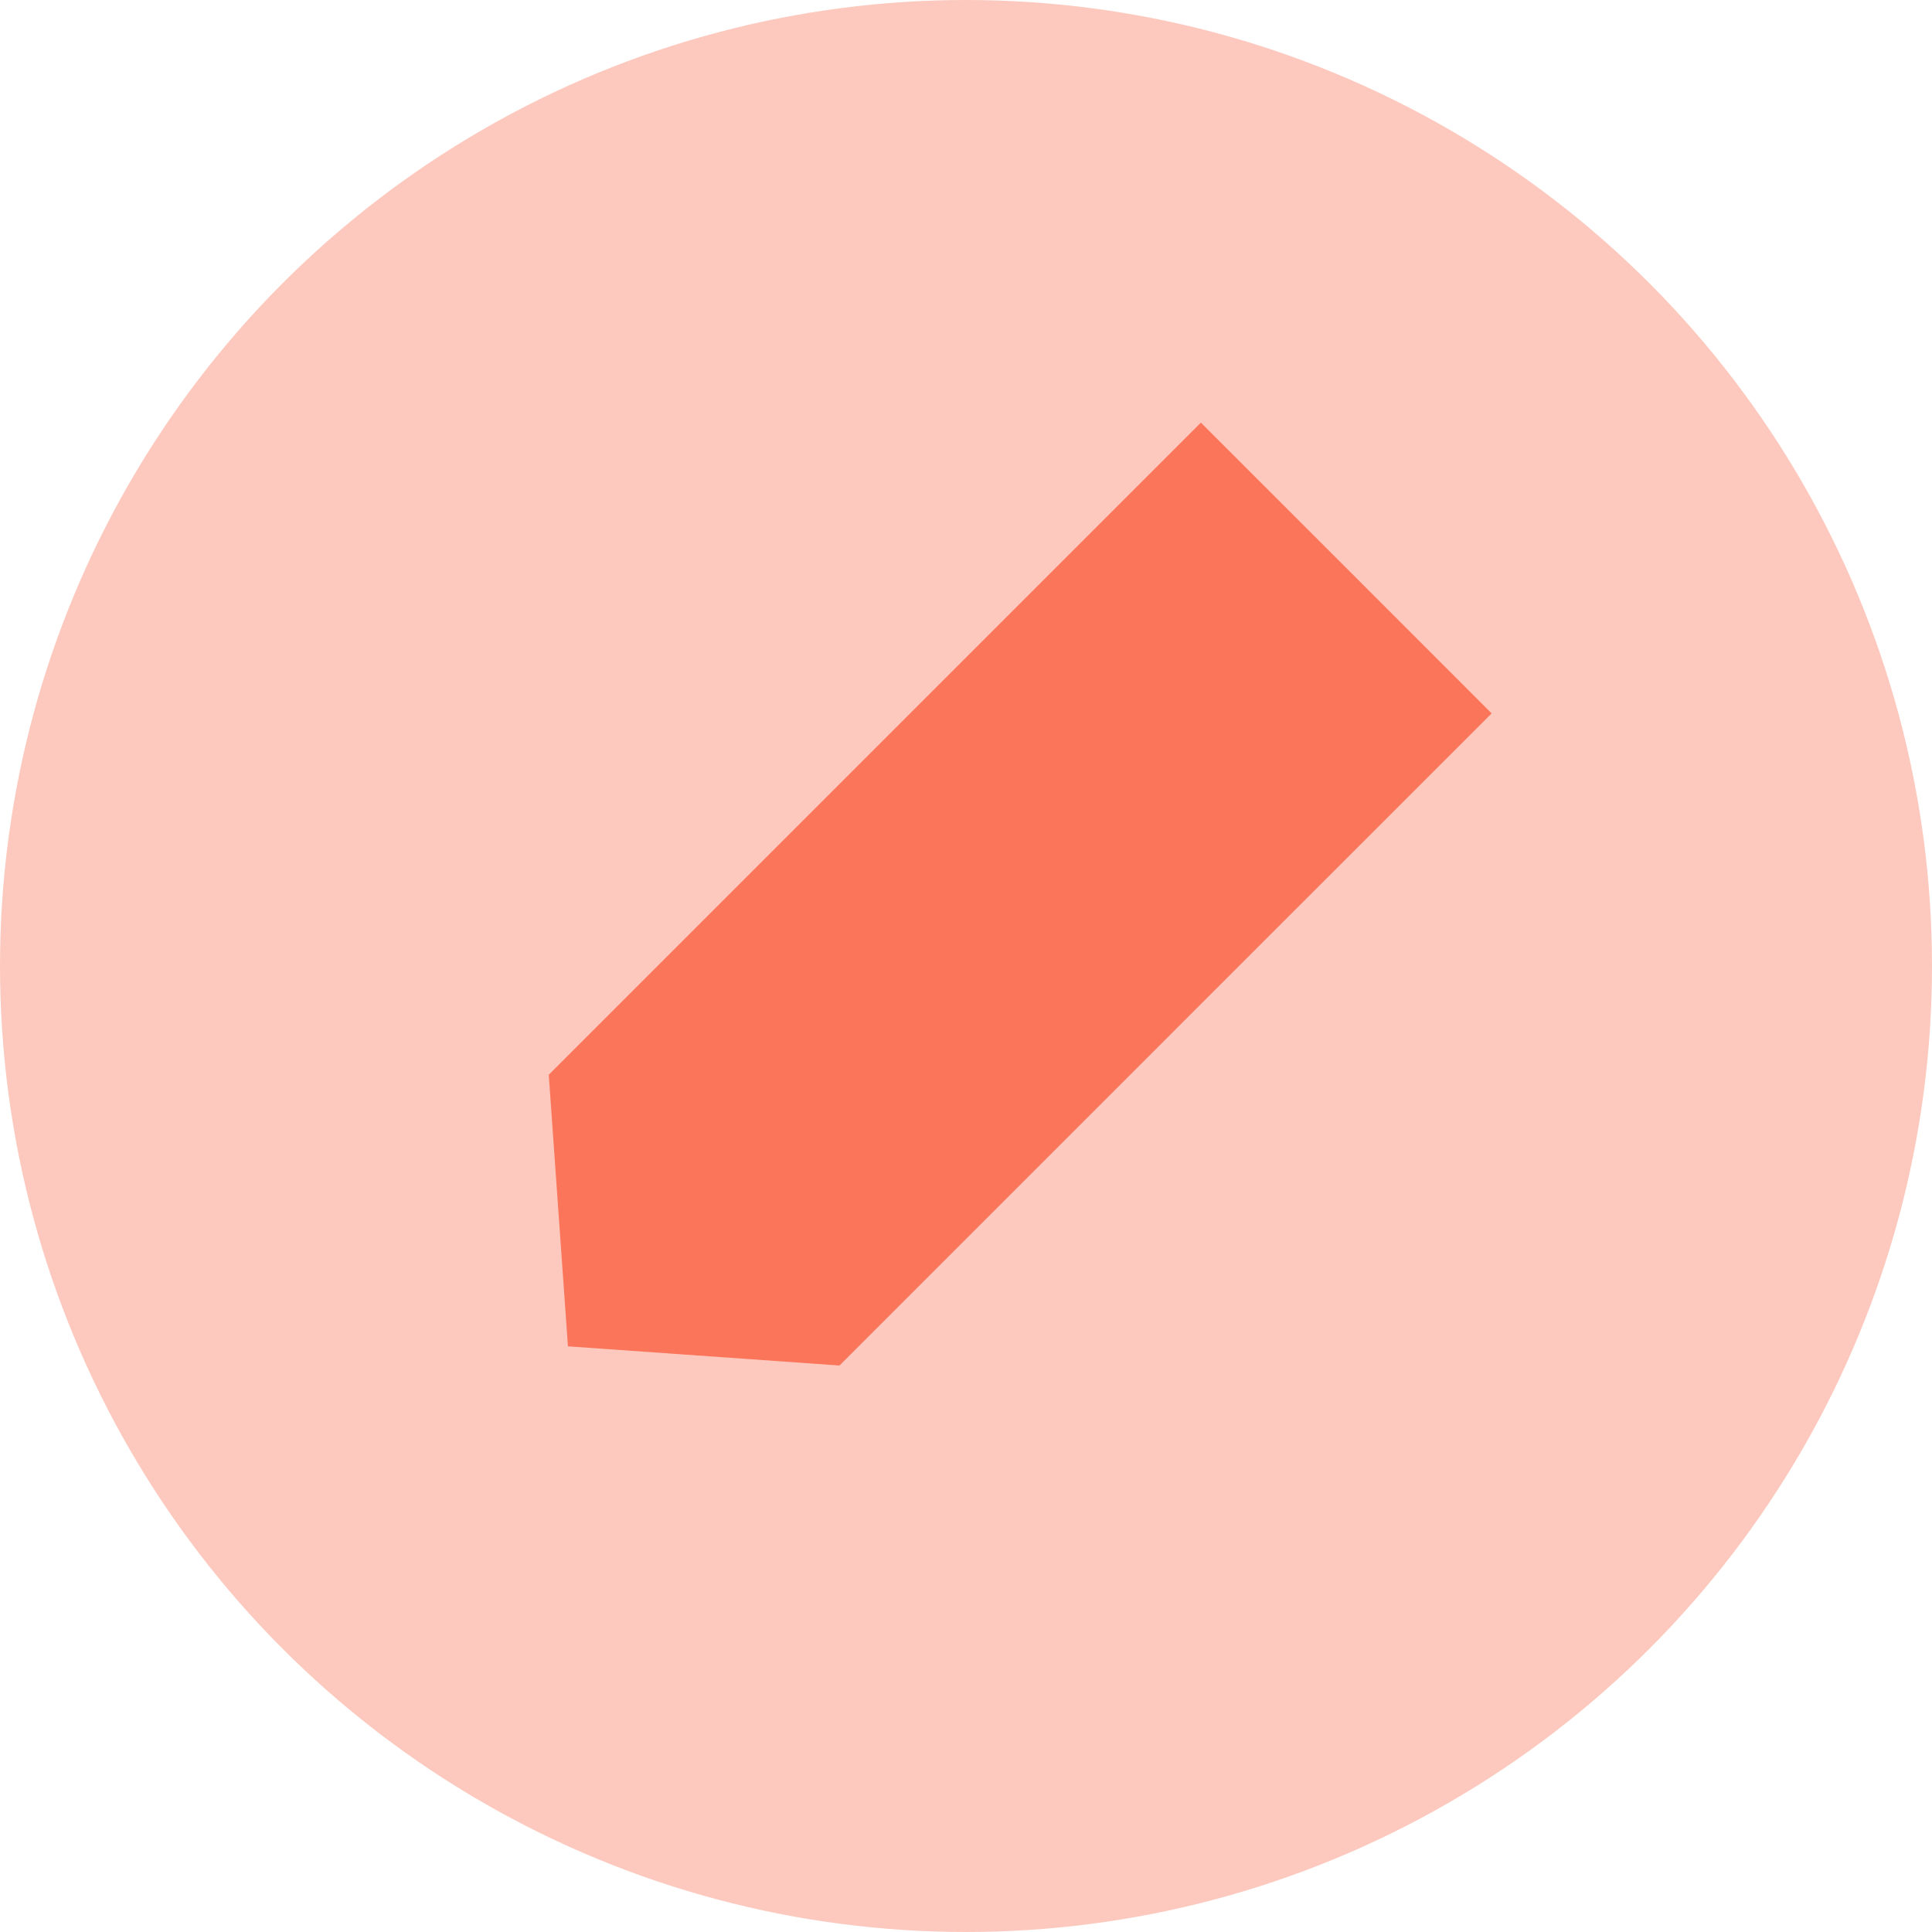 <svg width="28" height="28" viewBox="0 0 28 28" fill="none" xmlns="http://www.w3.org/2000/svg">
<circle cx="14" cy="14" r="14" fill="#FDC9BE"/>
<path d="M12.166 19.79L8.231 19.512L7.953 15.576L12.678 10.851L17.404 6.125L19.512 8.232L21.618 10.339L16.892 15.064L12.166 19.79Z" fill="#FB755A"/>
</svg>
